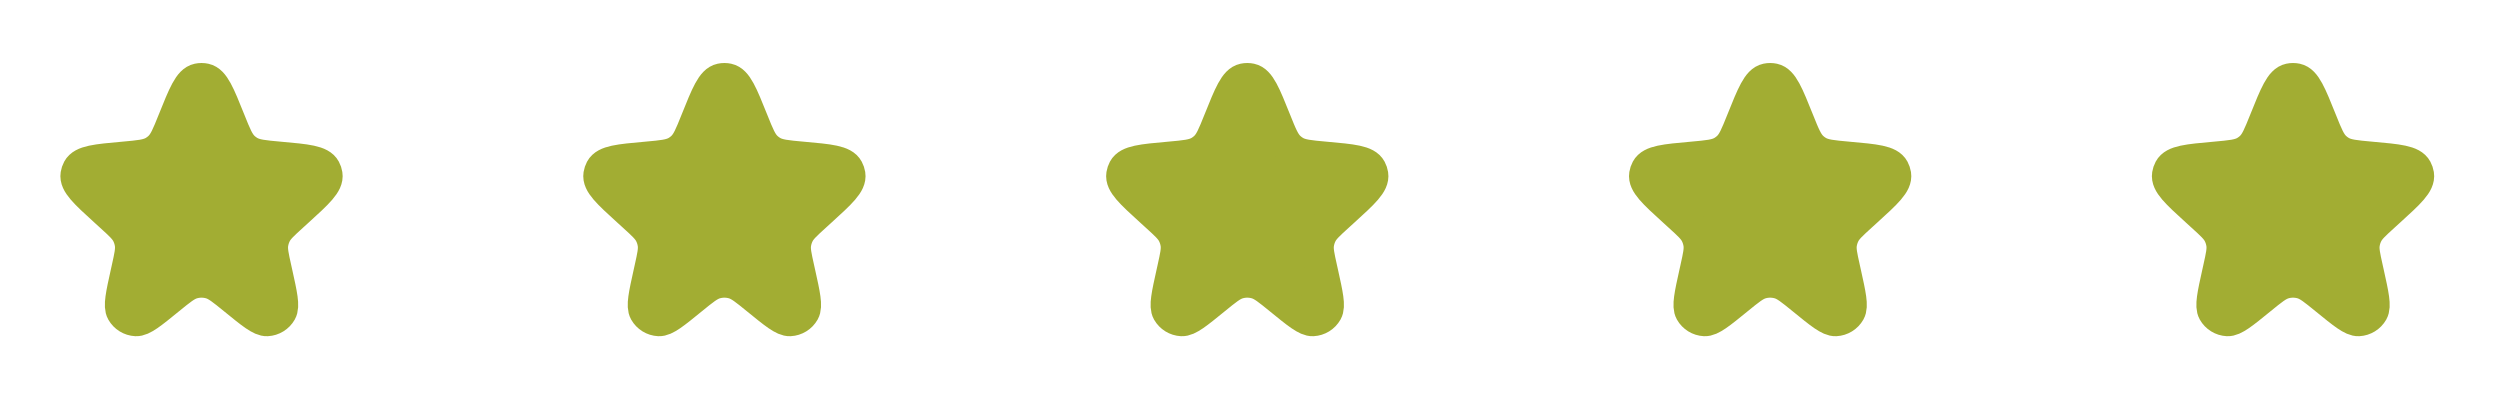 <?xml version="1.0" encoding="UTF-8"?> <svg xmlns="http://www.w3.org/2000/svg" width="153" height="25" viewBox="0 0 153 25" fill="none"><path d="M10.641 7.39C11.283 5.79 11.604 4.989 12.125 4.878C12.262 4.849 12.404 4.849 12.541 4.878C13.063 4.989 13.384 5.79 14.026 7.39C14.391 8.301 14.574 8.756 14.915 9.065C15.011 9.152 15.115 9.229 15.226 9.296C15.621 9.534 16.114 9.578 17.099 9.667C18.768 9.816 19.603 9.891 19.857 10.367C19.91 10.465 19.946 10.572 19.963 10.682C20.048 11.215 19.435 11.773 18.208 12.889L17.867 13.199C17.294 13.721 17.007 13.982 16.841 14.308C16.741 14.503 16.675 14.713 16.643 14.93C16.591 15.292 16.675 15.67 16.843 16.427L16.903 16.698C17.204 18.055 17.355 18.734 17.167 19.068C16.998 19.367 16.687 19.559 16.344 19.576C15.961 19.594 15.422 19.155 14.344 18.276C13.634 17.698 13.279 17.408 12.885 17.295C12.524 17.192 12.142 17.192 11.782 17.295C11.388 17.408 11.033 17.698 10.322 18.276C9.245 19.155 8.706 19.594 8.323 19.576C7.979 19.559 7.668 19.367 7.5 19.068C7.312 18.734 7.462 18.055 7.763 16.698L7.823 16.427C7.991 15.67 8.075 15.292 8.023 14.93C7.992 14.713 7.925 14.503 7.826 14.308C7.66 13.982 7.373 13.721 6.799 13.199L6.459 12.889C5.232 11.773 4.619 11.215 4.703 10.682C4.721 10.572 4.756 10.465 4.809 10.367C5.064 9.891 5.898 9.816 7.567 9.667C8.553 9.578 9.046 9.534 9.441 9.296C9.551 9.229 9.655 9.152 9.751 9.065C10.093 8.756 10.275 8.301 10.641 7.39Z" fill="#A2AD33" stroke="#A2AD33" stroke-width="2"></path><path d="M42.641 7.39C43.283 5.79 43.604 4.989 44.125 4.878C44.262 4.849 44.404 4.849 44.541 4.878C45.063 4.989 45.384 5.79 46.026 7.39C46.391 8.301 46.574 8.756 46.915 9.065C47.011 9.152 47.115 9.229 47.226 9.296C47.621 9.534 48.114 9.578 49.099 9.667C50.768 9.816 51.603 9.891 51.857 10.367C51.91 10.465 51.946 10.572 51.964 10.682C52.048 11.215 51.435 11.773 50.208 12.889L49.867 13.199C49.294 13.721 49.007 13.982 48.841 14.308C48.741 14.503 48.675 14.713 48.643 14.93C48.591 15.292 48.675 15.67 48.843 16.427L48.903 16.698C49.205 18.055 49.355 18.734 49.167 19.068C48.998 19.367 48.687 19.559 48.344 19.576C47.961 19.594 47.422 19.155 46.344 18.276C45.634 17.698 45.279 17.408 44.885 17.295C44.524 17.192 44.142 17.192 43.782 17.295C43.388 17.408 43.033 17.698 42.322 18.276C41.245 19.155 40.706 19.594 40.323 19.576C39.979 19.559 39.668 19.367 39.499 19.068C39.312 18.734 39.462 18.055 39.763 16.698L39.823 16.427C39.991 15.67 40.075 15.292 40.023 14.93C39.992 14.713 39.925 14.503 39.826 14.308C39.66 13.982 39.373 13.721 38.8 13.199L38.459 12.889C37.232 11.773 36.619 11.215 36.703 10.682C36.721 10.572 36.757 10.465 36.809 10.367C37.064 9.891 37.898 9.816 39.567 9.667C40.553 9.578 41.046 9.534 41.441 9.296C41.551 9.229 41.656 9.152 41.751 9.065C42.093 8.756 42.276 8.301 42.641 7.39Z" fill="#A2AD33" stroke="#A2AD33" stroke-width="2"></path><path d="M74.641 7.39C75.283 5.79 75.604 4.989 76.125 4.878C76.262 4.849 76.404 4.849 76.541 4.878C77.063 4.989 77.384 5.79 78.026 7.39C78.391 8.301 78.574 8.756 78.915 9.065C79.011 9.152 79.115 9.229 79.226 9.296C79.621 9.534 80.114 9.578 81.099 9.667C82.768 9.816 83.603 9.891 83.857 10.367C83.91 10.465 83.946 10.572 83.963 10.682C84.048 11.215 83.435 11.773 82.208 12.889L81.867 13.199C81.294 13.721 81.007 13.982 80.841 14.308C80.741 14.503 80.675 14.713 80.643 14.93C80.591 15.292 80.675 15.67 80.843 16.427L80.903 16.698C81.204 18.055 81.355 18.734 81.167 19.068C80.998 19.367 80.687 19.559 80.344 19.576C79.961 19.594 79.422 19.155 78.344 18.276C77.634 17.698 77.279 17.408 76.885 17.295C76.524 17.192 76.142 17.192 75.782 17.295C75.388 17.408 75.033 17.698 74.323 18.276C73.245 19.155 72.706 19.594 72.323 19.576C71.979 19.559 71.668 19.367 71.499 19.068C71.311 18.734 71.462 18.055 71.763 16.698L71.823 16.427C71.991 15.67 72.075 15.292 72.023 14.93C71.992 14.713 71.925 14.503 71.826 14.308C71.66 13.982 71.373 13.721 70.799 13.199L70.459 12.889C69.232 11.773 68.619 11.215 68.703 10.682C68.721 10.572 68.757 10.465 68.809 10.367C69.064 9.891 69.898 9.816 71.567 9.667C72.553 9.578 73.046 9.534 73.441 9.296C73.551 9.229 73.656 9.152 73.751 9.065C74.093 8.756 74.275 8.301 74.641 7.39Z" fill="#A2AD33" stroke="#A2AD33" stroke-width="2"></path><path d="M106.641 7.39C107.283 5.79 107.604 4.989 108.125 4.878C108.262 4.849 108.404 4.849 108.541 4.878C109.063 4.989 109.384 5.79 110.026 7.39C110.391 8.301 110.574 8.756 110.915 9.065C111.011 9.152 111.115 9.229 111.226 9.296C111.621 9.534 112.114 9.578 113.099 9.667C114.768 9.816 115.603 9.891 115.857 10.367C115.91 10.465 115.946 10.572 115.964 10.682C116.048 11.215 115.435 11.773 114.208 12.889L113.867 13.199C113.294 13.721 113.007 13.982 112.841 14.308C112.741 14.503 112.675 14.713 112.643 14.93C112.591 15.292 112.675 15.67 112.843 16.427L112.903 16.698C113.204 18.055 113.355 18.734 113.167 19.068C112.998 19.367 112.687 19.559 112.344 19.576C111.961 19.594 111.422 19.155 110.344 18.276C109.634 17.698 109.279 17.408 108.885 17.295C108.524 17.192 108.142 17.192 107.782 17.295C107.388 17.408 107.033 17.698 106.323 18.276C105.245 19.155 104.706 19.594 104.323 19.576C103.979 19.559 103.668 19.367 103.5 19.068C103.312 18.734 103.462 18.055 103.763 16.698L103.823 16.427C103.991 15.67 104.075 15.292 104.023 14.93C103.992 14.713 103.925 14.503 103.826 14.308C103.66 13.982 103.373 13.721 102.799 13.199L102.459 12.889C101.232 11.773 100.619 11.215 100.703 10.682C100.721 10.572 100.756 10.465 100.809 10.367C101.064 9.891 101.898 9.816 103.567 9.667C104.553 9.578 105.046 9.534 105.441 9.296C105.551 9.229 105.655 9.152 105.751 9.065C106.093 8.756 106.275 8.301 106.641 7.39Z" fill="#A2AD33" stroke="#A2AD33" stroke-width="2"></path><path d="M138.641 7.39C139.283 5.79 139.604 4.989 140.125 4.878C140.262 4.849 140.404 4.849 140.541 4.878C141.063 4.989 141.384 5.79 142.026 7.39C142.391 8.301 142.574 8.756 142.915 9.065C143.011 9.152 143.115 9.229 143.226 9.296C143.621 9.534 144.114 9.578 145.099 9.667C146.768 9.816 147.603 9.891 147.857 10.367C147.91 10.465 147.946 10.572 147.964 10.682C148.048 11.215 147.435 11.773 146.208 12.889L145.867 13.199C145.294 13.721 145.007 13.982 144.841 14.308C144.741 14.503 144.675 14.713 144.643 14.93C144.591 15.292 144.675 15.67 144.843 16.427L144.903 16.698C145.204 18.055 145.355 18.734 145.167 19.068C144.998 19.367 144.687 19.559 144.344 19.576C143.961 19.594 143.422 19.155 142.344 18.276C141.634 17.698 141.279 17.408 140.885 17.295C140.524 17.192 140.142 17.192 139.782 17.295C139.388 17.408 139.033 17.698 138.323 18.276C137.245 19.155 136.706 19.594 136.323 19.576C135.979 19.559 135.668 19.367 135.5 19.068C135.312 18.734 135.462 18.055 135.763 16.698L135.823 16.427C135.991 15.67 136.075 15.292 136.023 14.93C135.992 14.713 135.925 14.503 135.826 14.308C135.66 13.982 135.373 13.721 134.799 13.199L134.459 12.889C133.232 11.773 132.619 11.215 132.703 10.682C132.721 10.572 132.756 10.465 132.809 10.367C133.064 9.891 133.898 9.816 135.567 9.667C136.553 9.578 137.046 9.534 137.441 9.296C137.551 9.229 137.655 9.152 137.751 9.065C138.093 8.756 138.275 8.301 138.641 7.39Z" fill="#A2AD33" stroke="#A2AD33" stroke-width="2"></path></svg> 